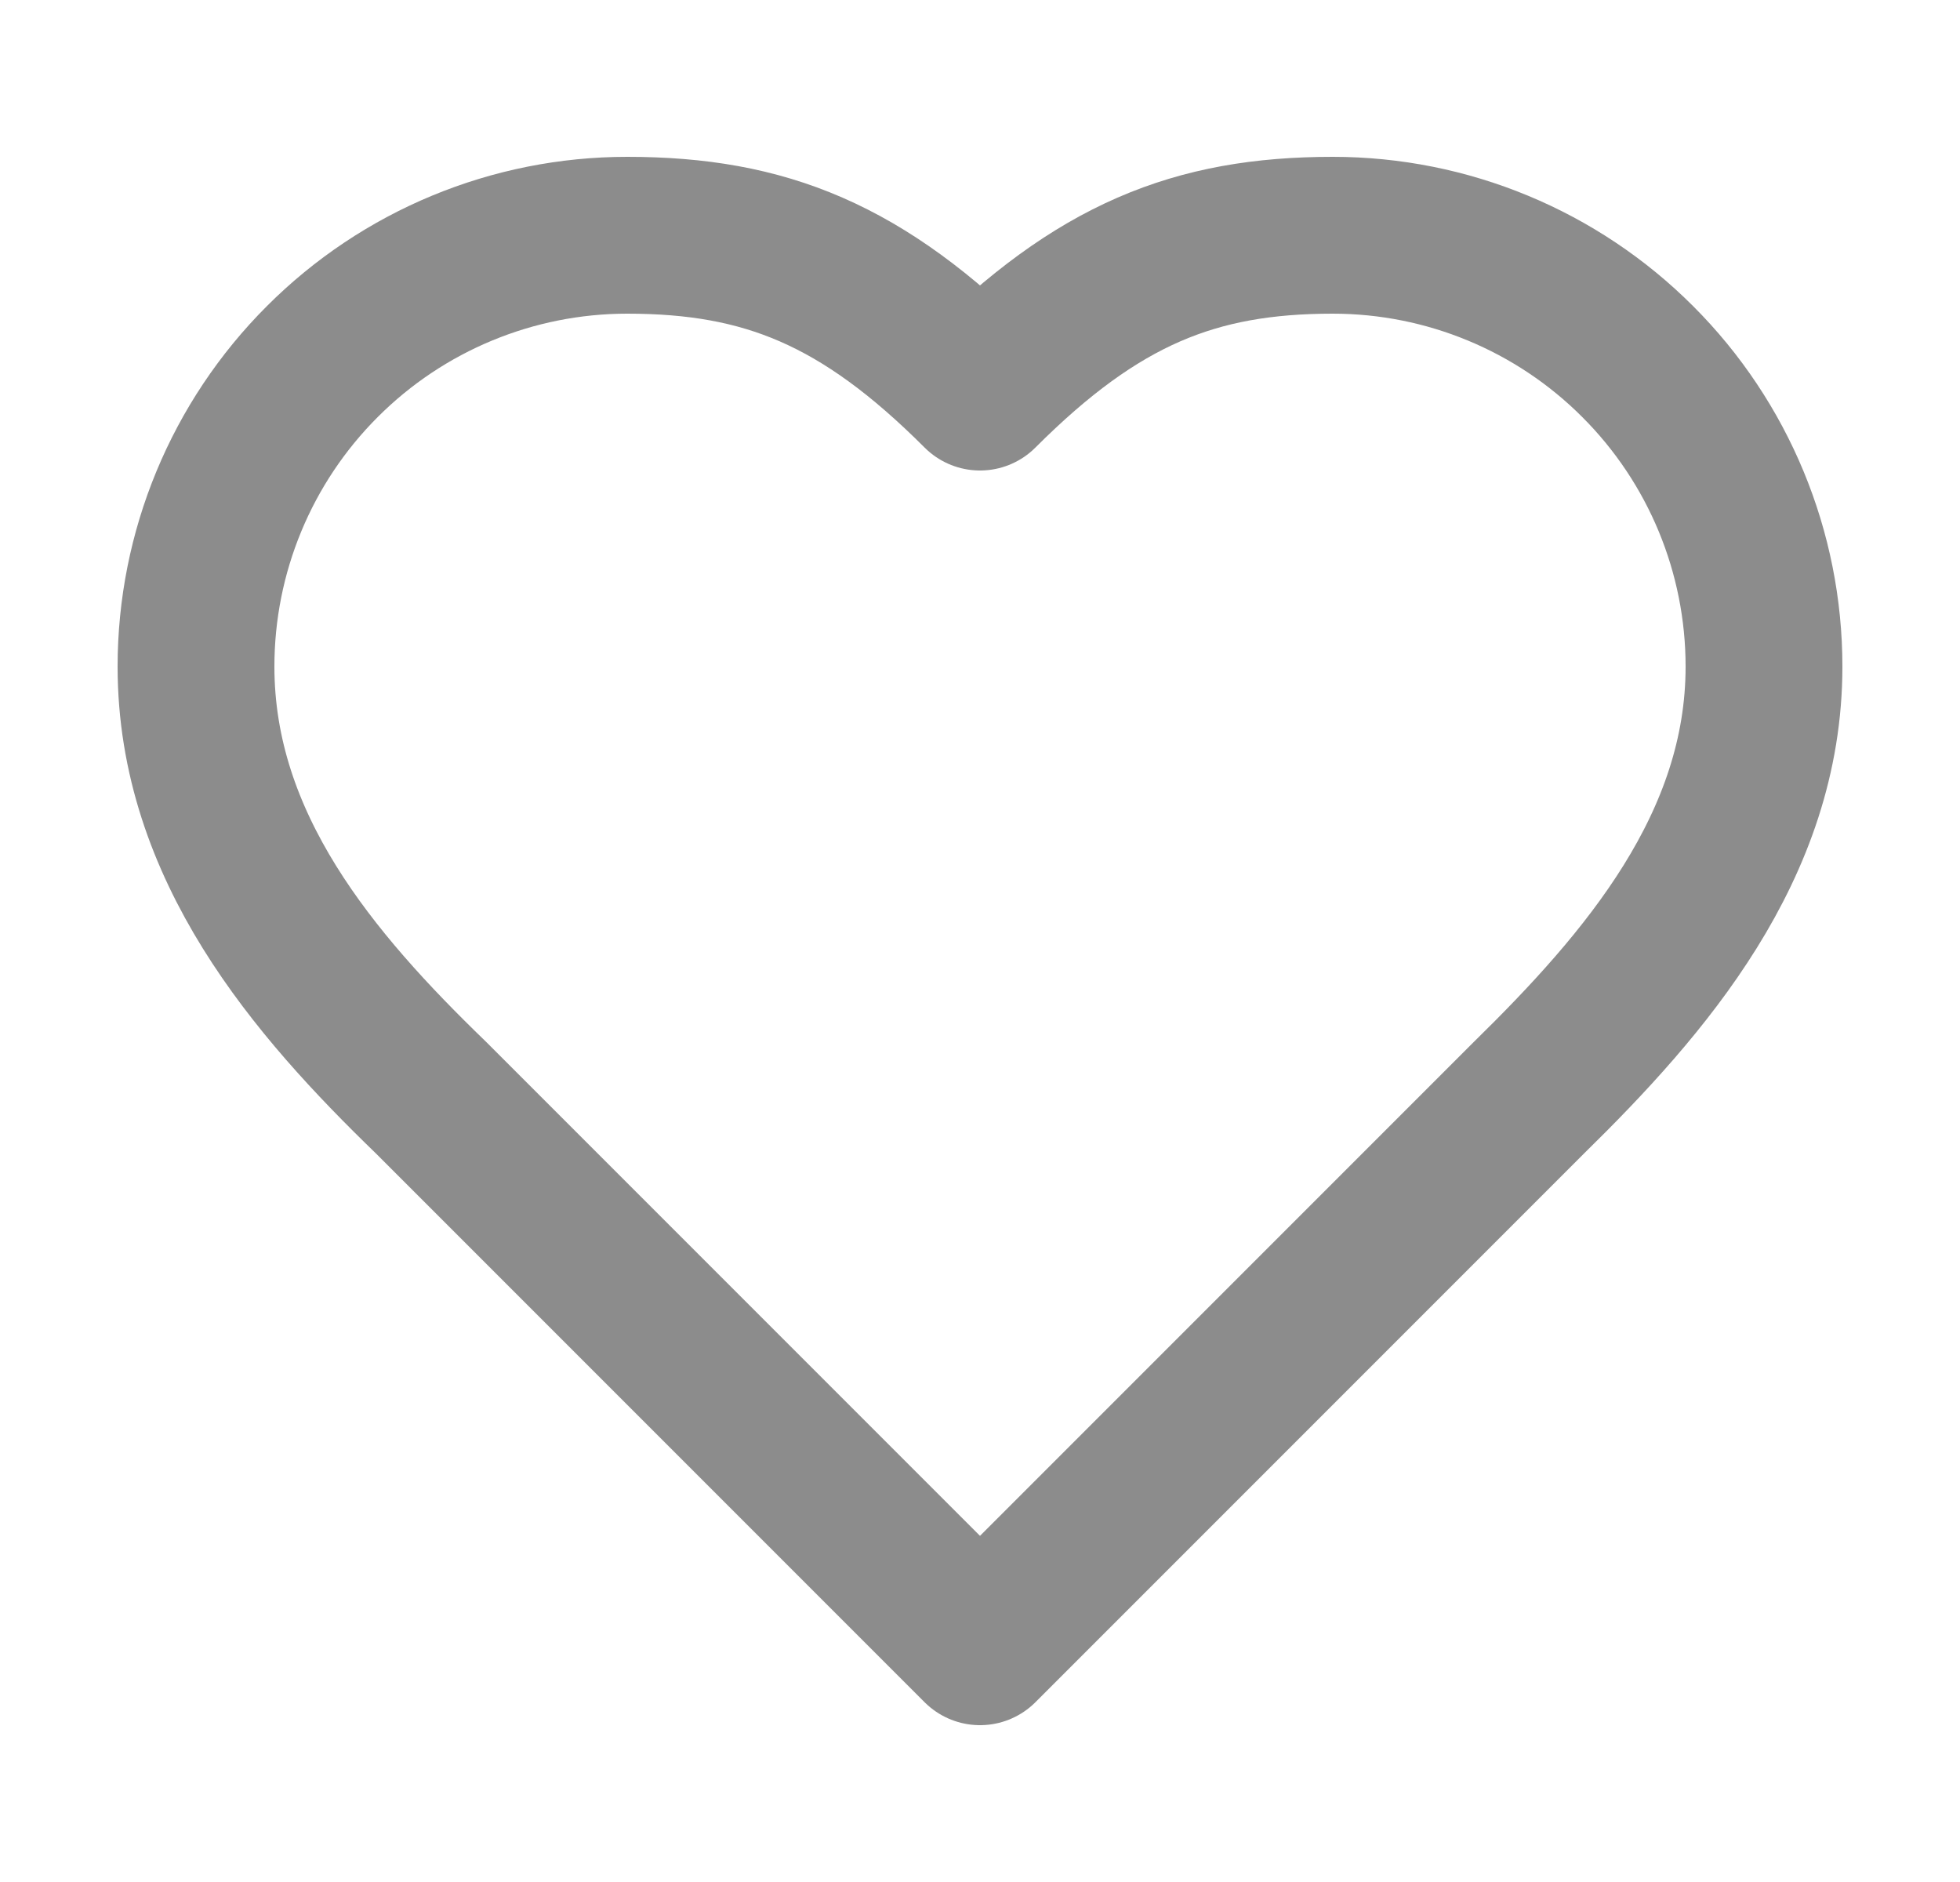 <svg width="25" height="24" viewBox="0 0 25 24" fill="none" xmlns="http://www.w3.org/2000/svg">
<path d="M19.5 14C20.99 12.54 22.5 10.79 22.5 8.5C22.5 7.041 21.921 5.642 20.889 4.611C19.858 3.579 18.459 3 17 3C15.24 3 14 3.5 12.5 5C11 3.5 9.76 3 8 3C6.541 3 5.142 3.579 4.111 4.611C3.079 5.642 2.5 7.041 2.5 8.5C2.5 10.8 4 12.55 5.5 14L12.5 21L19.5 14Z" stroke="#8C8C8C" stroke-width="2" stroke-linecap="round" stroke-linejoin="round"/>
</svg>
